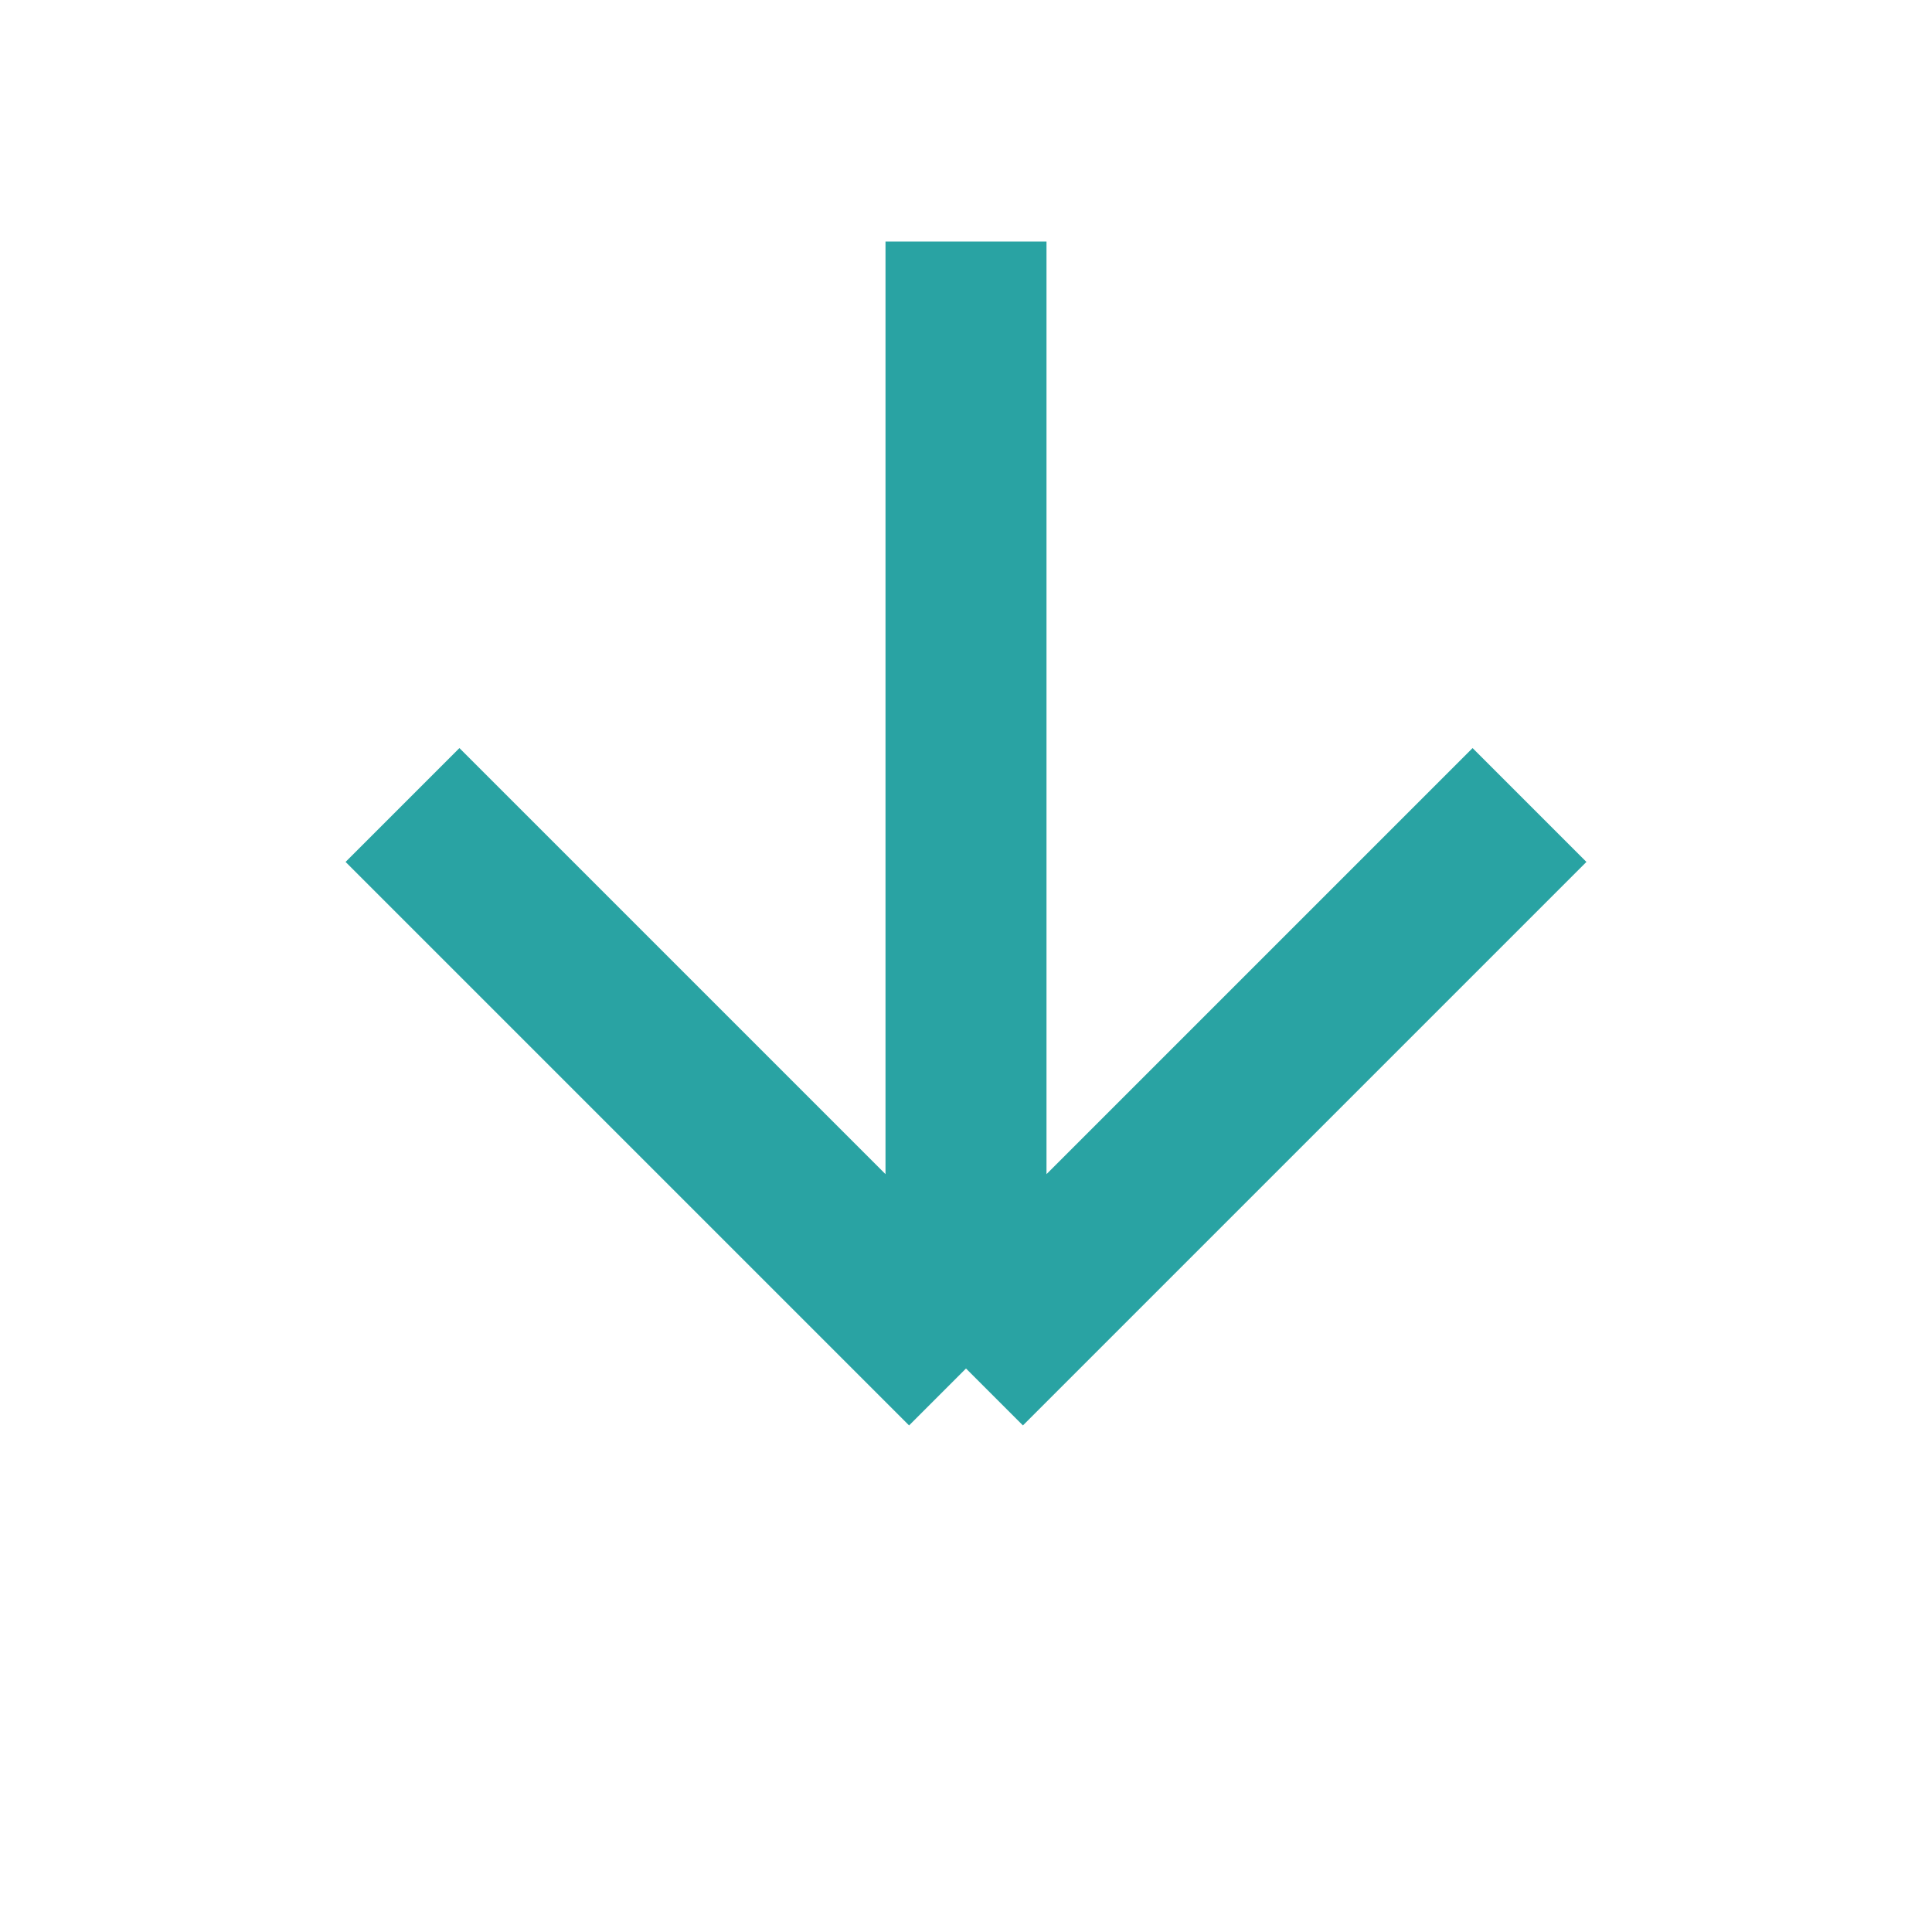 <?xml version="1.0" encoding="UTF-8"?>
<svg xmlns="http://www.w3.org/2000/svg" width="24" height="24" viewBox="0 0 24 24"><path d="M12 3v14m0 0-7-7m7 7 7-7" stroke="#29A3A3" stroke-width="2" fill="none"/></svg>